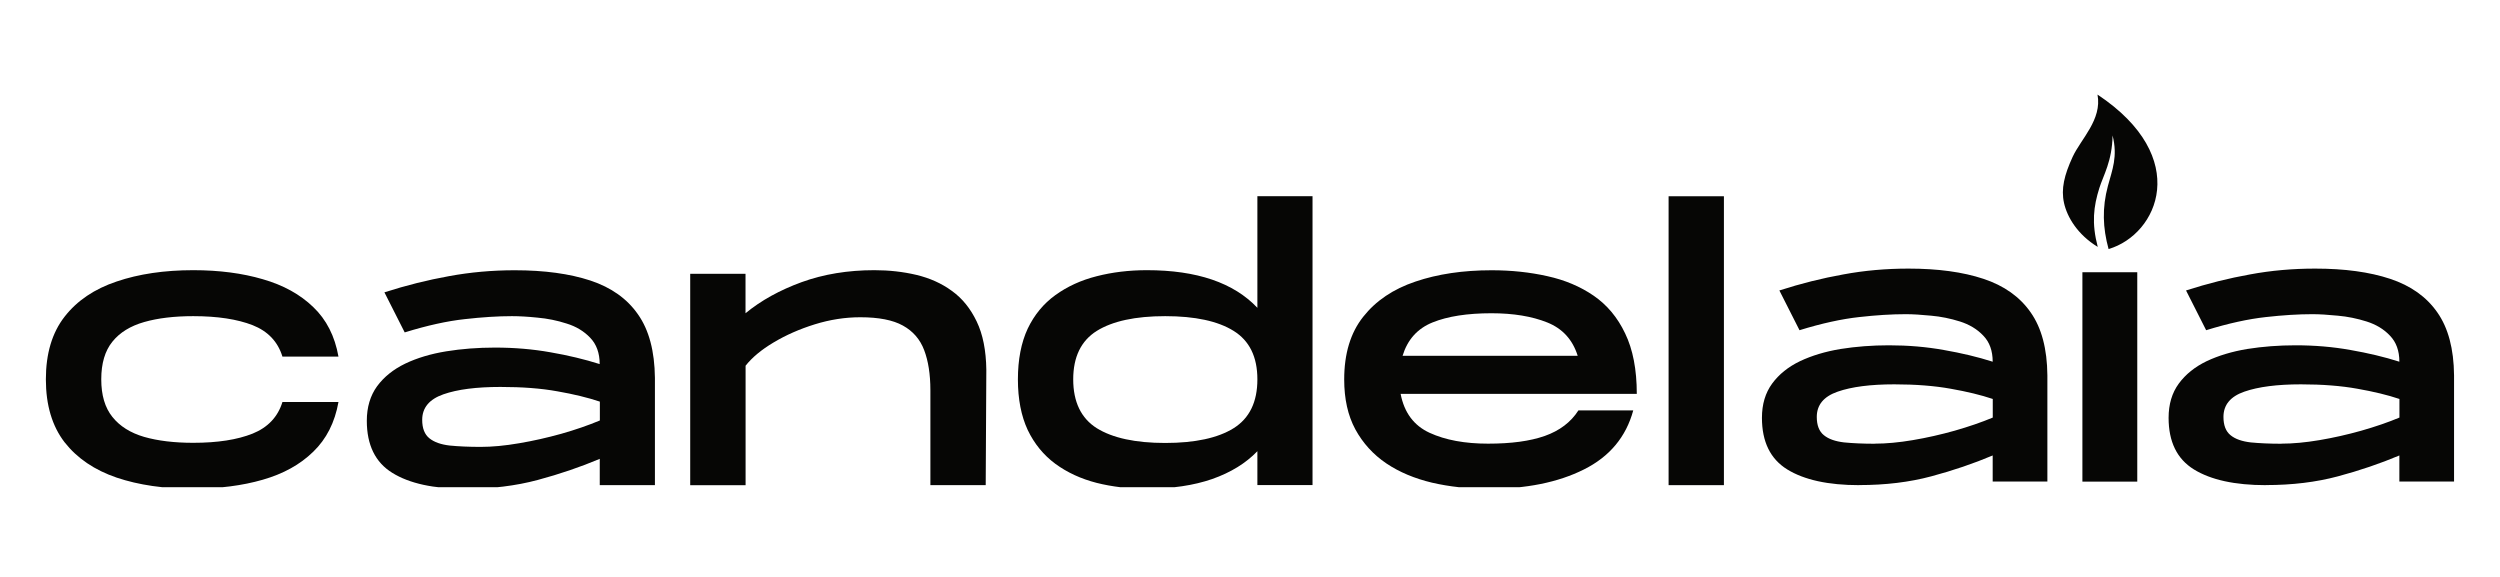 <svg version="1.0" preserveAspectRatio="xMidYMid meet" height="120" viewBox="0 0 390 90" zoomAndPan="magnify" width="520" xmlns:xlink="http://www.w3.org/1999/xlink" xmlns="http://www.w3.org/2000/svg"><defs><clipPath id="8ea1b2e472"><path clip-rule="nonzero" d="M 7 42 L 53 42 L 53 76 L 7 76 Z M 7 42"></path></clipPath><clipPath id="dc070b1b90"><path clip-rule="nonzero" d="M 57 42 L 103 42 L 103 76 L 57 76 Z M 57 42"></path></clipPath><clipPath id="5f05e13a03"><path clip-rule="nonzero" d="M 158 30 L 205 30 L 205 76 L 158 76 Z M 158 30"></path></clipPath><clipPath id="685e67d148"><path clip-rule="nonzero" d="M 209 42 L 256 42 L 256 76 L 209 76 Z M 209 42"></path></clipPath><clipPath id="ab7f0ede3c"><path clip-rule="nonzero" d="M 321.035 14 L 337 14 L 337 39 L 321.035 39 Z M 321.035 14"></path></clipPath><clipPath id="df3c41d317"><path clip-rule="nonzero" d="M 315.875 30.824 L 327.73 13.914 L 344.641 25.77 L 332.781 42.68 Z M 315.875 30.824"></path></clipPath><clipPath id="dd37e396dd"><path clip-rule="nonzero" d="M 315.875 30.824 L 327.73 13.914 L 344.641 25.77 L 332.781 42.68 Z M 315.875 30.824"></path></clipPath></defs><g clip-path="url(#8ea1b2e472)"><path fill-rule="nonzero" fill-opacity="1" d="M 30.148 76.246 C 25.637 76.246 21.656 75.672 18.199 74.508 C 14.742 73.328 12.035 71.492 10.074 68.992 C 8.137 66.477 7.156 63.207 7.156 59.184 C 7.156 55.164 8.125 51.906 10.074 49.406 C 12.02 46.902 14.73 45.078 18.199 43.914 C 21.656 42.738 25.637 42.148 30.148 42.148 C 34.195 42.148 37.82 42.625 40.996 43.559 C 44.195 44.477 46.816 45.922 48.863 47.898 C 50.922 49.859 52.234 52.434 52.801 55.633 L 44.059 55.633 C 43.348 53.301 41.793 51.672 39.414 50.727 C 37.023 49.797 33.938 49.32 30.148 49.32 C 27.184 49.32 24.633 49.625 22.488 50.238 C 20.344 50.852 18.688 51.867 17.535 53.301 C 16.371 54.734 15.797 56.695 15.797 59.172 C 15.797 61.648 16.371 63.598 17.535 65.043 C 18.688 66.488 20.344 67.531 22.488 68.156 C 24.633 68.77 27.184 69.078 30.148 69.078 C 33.938 69.078 37.023 68.598 39.414 67.641 C 41.793 66.676 43.348 65.031 44.059 62.715 L 52.801 62.715 C 52.234 65.902 50.922 68.488 48.863 70.473 C 46.816 72.473 44.195 73.918 40.996 74.836 C 37.809 75.758 34.195 76.223 30.148 76.223 Z M 30.148 76.246" fill="#060605"></path></g><g clip-path="url(#dc070b1b90)"><path fill-rule="nonzero" fill-opacity="1" d="M 72.543 76.246 C 67.652 76.246 63.879 75.426 61.207 73.77 C 58.547 72.129 57.223 69.418 57.223 65.645 C 57.223 63.523 57.762 61.723 58.828 60.25 C 59.906 58.793 61.367 57.617 63.219 56.723 C 65.066 55.84 67.199 55.203 69.602 54.809 C 72.016 54.418 74.555 54.223 77.215 54.223 C 80.23 54.223 83.109 54.465 85.867 54.957 C 88.625 55.434 91.188 56.047 93.551 56.797 C 93.551 55.078 93.051 53.707 92.07 52.688 C 91.102 51.672 89.875 50.926 88.391 50.473 C 86.91 49.992 85.391 49.688 83.844 49.551 C 82.312 49.391 80.988 49.32 79.863 49.32 C 77.68 49.32 75.227 49.477 72.508 49.785 C 69.785 50.078 66.66 50.766 63.133 51.855 L 59.969 45.605 C 63.352 44.516 66.711 43.68 70.031 43.082 C 73.352 42.469 76.773 42.16 80.301 42.16 C 84.934 42.16 88.859 42.699 92.105 43.766 C 95.355 44.844 97.828 46.598 99.531 49.051 C 101.25 51.488 102.121 54.785 102.168 58.953 L 102.168 75.684 L 93.562 75.684 L 93.562 71.578 C 90.551 72.852 87.324 73.953 83.883 74.875 C 80.461 75.793 76.676 76.258 72.543 76.258 Z M 74.973 69.715 C 76.773 69.715 78.77 69.531 80.977 69.148 C 83.172 68.781 85.363 68.281 87.57 67.668 C 89.766 67.043 91.762 66.355 93.578 65.594 L 93.578 62.652 C 91.699 62.027 89.496 61.488 86.957 61.047 C 84.422 60.582 81.453 60.363 78.07 60.363 C 74.32 60.363 71.355 60.742 69.16 61.516 C 66.969 62.285 65.863 63.609 65.863 65.496 C 65.863 66.809 66.23 67.766 66.992 68.379 C 67.738 68.977 68.793 69.348 70.152 69.504 C 71.539 69.641 73.145 69.715 74.984 69.715 Z M 74.973 69.715" fill="#060605"></path></g><path fill-rule="nonzero" fill-opacity="1" d="M 107.672 75.684 L 107.672 42.711 L 116.301 42.711 L 116.301 48.867 C 118.727 46.867 121.645 45.262 125.062 44.012 C 128.484 42.773 132.27 42.148 136.402 42.148 C 138.703 42.148 140.887 42.395 142.957 42.883 C 145.055 43.387 146.891 44.207 148.496 45.383 C 150.117 46.547 151.391 48.129 152.359 50.141 C 153.328 52.148 153.828 54.676 153.867 57.703 L 153.77 75.684 L 145.141 75.684 L 145.141 60.875 C 145.141 58.387 144.809 56.305 144.172 54.625 C 143.535 52.934 142.43 51.66 140.852 50.789 C 139.281 49.918 137.074 49.492 134.207 49.492 C 131.84 49.492 129.477 49.859 127.109 50.594 C 124.746 51.328 122.602 52.273 120.676 53.426 C 118.762 54.566 117.316 55.777 116.312 57.051 L 116.312 75.695 L 107.684 75.695 Z M 107.672 75.684" fill="#060605"></path><g clip-path="url(#5f05e13a03)"><path fill-rule="nonzero" fill-opacity="1" d="M 178.918 76.246 C 176.125 76.246 173.512 75.941 171.074 75.328 C 168.637 74.703 166.492 73.711 164.641 72.359 C 162.801 71 161.355 69.234 160.324 67.078 C 159.309 64.898 158.793 62.273 158.793 59.184 C 158.793 56.098 159.309 53.438 160.324 51.266 C 161.355 49.109 162.801 47.359 164.641 46.035 C 166.492 44.699 168.637 43.707 171.074 43.094 C 173.5 42.469 176.113 42.148 178.918 42.148 C 186.715 42.148 192.461 44.109 196.152 48.02 L 196.152 30.602 L 204.754 30.602 L 204.754 75.672 L 196.152 75.672 L 196.152 70.387 C 194.352 72.262 191.996 73.711 189.105 74.727 C 186.211 75.73 182.805 76.234 178.918 76.234 Z M 181.773 69.102 C 186.434 69.102 190 68.328 192.449 66.797 C 194.914 65.254 196.152 62.715 196.152 59.184 C 196.152 55.656 194.914 53.156 192.449 51.621 C 190 50.09 186.434 49.32 181.773 49.32 C 177.117 49.32 173.562 50.09 171.098 51.621 C 168.648 53.156 167.422 55.68 167.422 59.184 C 167.422 62.691 168.648 65.254 171.098 66.797 C 173.562 68.328 177.129 69.102 181.773 69.102 Z M 181.773 69.102" fill="#060605"></path></g><g clip-path="url(#685e67d148)"><path fill-rule="nonzero" fill-opacity="1" d="M 232.113 76.246 C 229.023 76.246 226.117 75.926 223.41 75.301 C 220.688 74.652 218.301 73.66 216.266 72.289 C 214.219 70.902 212.613 69.137 211.434 66.98 C 210.27 64.824 209.695 62.227 209.695 59.199 C 209.695 55.176 210.676 51.918 212.66 49.418 C 214.633 46.918 217.344 45.09 220.812 43.926 C 224.27 42.75 228.227 42.16 232.688 42.16 C 235.766 42.16 238.668 42.469 241.391 43.082 C 244.109 43.68 246.512 44.688 248.598 46.121 C 250.691 47.555 252.336 49.516 253.523 52.016 C 254.727 54.504 255.34 57.641 255.34 61.441 L 218.496 61.441 C 219.059 64.371 220.566 66.391 223.02 67.52 C 225.48 68.648 228.52 69.211 232.137 69.211 C 235.754 69.211 238.656 68.82 240.973 68.012 C 243.301 67.188 245.055 65.863 246.23 64.027 L 254.785 64.027 C 253.66 68.168 251.086 71.246 247.078 73.242 C 243.059 75.254 238.082 76.258 232.137 76.258 Z M 218.801 55.508 L 246.121 55.508 C 245.336 52.996 243.754 51.254 241.367 50.301 C 238.977 49.344 236.082 48.867 232.664 48.867 C 228.902 48.867 225.836 49.344 223.473 50.301 C 221.117 51.254 219.562 52.996 218.801 55.508 Z M 218.801 55.508" fill="#060605"></path></g><path fill-rule="nonzero" fill-opacity="1" d="M 260.301 30.617 L 268.93 30.617 L 268.93 75.684 L 260.301 75.684 Z M 260.301 30.617" fill="#060605"></path><path fill-rule="nonzero" fill-opacity="1" d="M 290.047 75.684 C 285.207 75.684 281.457 74.863 278.809 73.23 C 276.176 71.602 274.863 68.918 274.863 65.18 C 274.863 63.07 275.391 61.293 276.457 59.836 C 277.523 58.387 278.969 57.223 280.809 56.34 C 282.645 55.473 284.754 54.836 287.133 54.441 C 289.523 54.062 292.047 53.867 294.668 53.867 C 297.66 53.867 300.516 54.109 303.25 54.602 C 305.98 55.078 308.52 55.68 310.859 56.426 C 310.859 54.723 310.371 53.363 309.391 52.359 C 308.434 51.34 307.207 50.617 305.75 50.152 C 304.277 49.688 302.77 49.379 301.25 49.246 C 299.73 49.098 298.422 49.012 297.305 49.012 C 295.137 49.012 292.707 49.16 290.012 49.465 C 287.316 49.762 284.215 50.434 280.723 51.512 L 277.582 45.312 C 280.941 44.23 284.262 43.398 287.547 42.812 C 290.832 42.199 294.227 41.902 297.723 41.902 C 302.305 41.902 306.203 42.43 309.414 43.496 C 312.637 44.562 315.09 46.305 316.781 48.73 C 318.484 51.145 319.355 54.418 319.391 58.547 L 319.391 75.117 L 310.859 75.117 L 310.859 71.051 C 307.871 72.312 304.672 73.402 301.277 74.309 C 297.879 75.219 294.141 75.672 290.035 75.672 Z M 292.449 69.211 C 294.242 69.211 296.227 69.027 298.395 68.66 C 300.578 68.293 302.746 67.801 304.93 67.188 C 307.109 66.562 309.082 65.891 310.871 65.141 L 310.871 62.238 C 309.008 61.613 306.828 61.086 304.316 60.645 C 301.801 60.191 298.859 59.957 295.516 59.957 C 291.801 59.957 288.859 60.336 286.68 61.098 C 284.496 61.855 283.418 63.168 283.418 65.043 C 283.418 66.344 283.785 67.301 284.535 67.898 C 285.27 68.5 286.324 68.855 287.672 69.016 C 289.031 69.148 290.637 69.223 292.449 69.223 Z M 292.449 69.211" fill="#060605"></path><path fill-rule="nonzero" fill-opacity="1" d="M 324.855 42.469 L 333.414 42.469 L 333.414 75.133 L 324.855 75.133 Z M 324.855 42.469" fill="#060605"></path><path fill-rule="nonzero" fill-opacity="1" d="M 353.488 75.684 C 348.648 75.684 344.898 74.863 342.25 73.23 C 339.613 71.602 338.301 68.918 338.301 65.18 C 338.301 63.07 338.828 61.293 339.895 59.836 C 340.961 58.387 342.41 57.223 344.246 56.34 C 346.086 55.473 348.195 54.836 350.57 54.441 C 352.961 54.062 355.488 53.867 358.109 53.867 C 361.102 53.867 363.957 54.109 366.688 54.602 C 369.422 55.078 371.961 55.68 374.301 56.426 C 374.301 54.723 373.809 53.363 372.828 52.359 C 371.875 51.34 370.648 50.617 369.188 50.152 C 367.719 49.688 366.211 49.379 364.691 49.246 C 363.172 49.098 361.859 49.012 360.746 49.012 C 358.574 49.012 356.148 49.16 353.453 49.465 C 350.754 49.762 347.656 50.434 344.16 51.512 L 341.023 45.312 C 344.383 44.23 347.703 43.398 350.988 42.812 C 354.273 42.199 357.668 41.902 361.16 41.902 C 365.746 41.902 369.645 42.43 372.855 43.496 C 376.078 44.562 378.527 46.305 380.219 48.73 C 381.922 51.145 382.793 54.418 382.832 58.547 L 382.832 75.117 L 374.301 75.117 L 374.301 71.051 C 371.309 72.312 368.109 73.402 364.715 74.309 C 361.32 75.219 357.582 75.672 353.477 75.672 Z M 355.891 69.211 C 357.68 69.211 359.664 69.027 361.836 68.66 C 364.016 68.293 366.188 67.801 368.367 67.188 C 370.551 66.562 372.523 65.891 374.312 65.141 L 374.312 62.238 C 372.449 61.613 370.27 61.086 367.754 60.645 C 365.242 60.191 362.301 59.957 358.953 59.957 C 355.242 59.957 352.301 60.336 350.117 61.098 C 347.938 61.855 346.859 63.168 346.859 65.043 C 346.859 66.344 347.227 67.301 347.973 67.898 C 348.707 68.5 349.762 68.855 351.109 69.016 C 352.473 69.148 354.078 69.223 355.891 69.223 Z M 355.891 69.211" fill="#060605"></path><g clip-path="url(#ab7f0ede3c)"><g clip-path="url(#df3c41d317)"><g clip-path="url(#dd37e396dd)"><path fill-rule="evenodd" fill-opacity="1" d="M 327.234 38.508 C 324.098 36.598 322.48 33.875 321.988 31.668 C 321.5 29.465 322.027 27.316 323.324 24.488 C 324.625 21.668 327.945 18.664 327.211 14.754 C 341.969 24.562 336.66 36.57 328.938 38.852 C 328.031 35.531 327.91 32.441 328.84 28.984 C 329.504 26.496 330.398 24.449 329.562 21.129 C 329.504 25.113 328.117 27.367 327.504 29.316 C 326.586 32.223 326.277 34.809 327.246 38.508 Z M 327.234 38.508" fill="#060605"></path></g></g></g></svg>